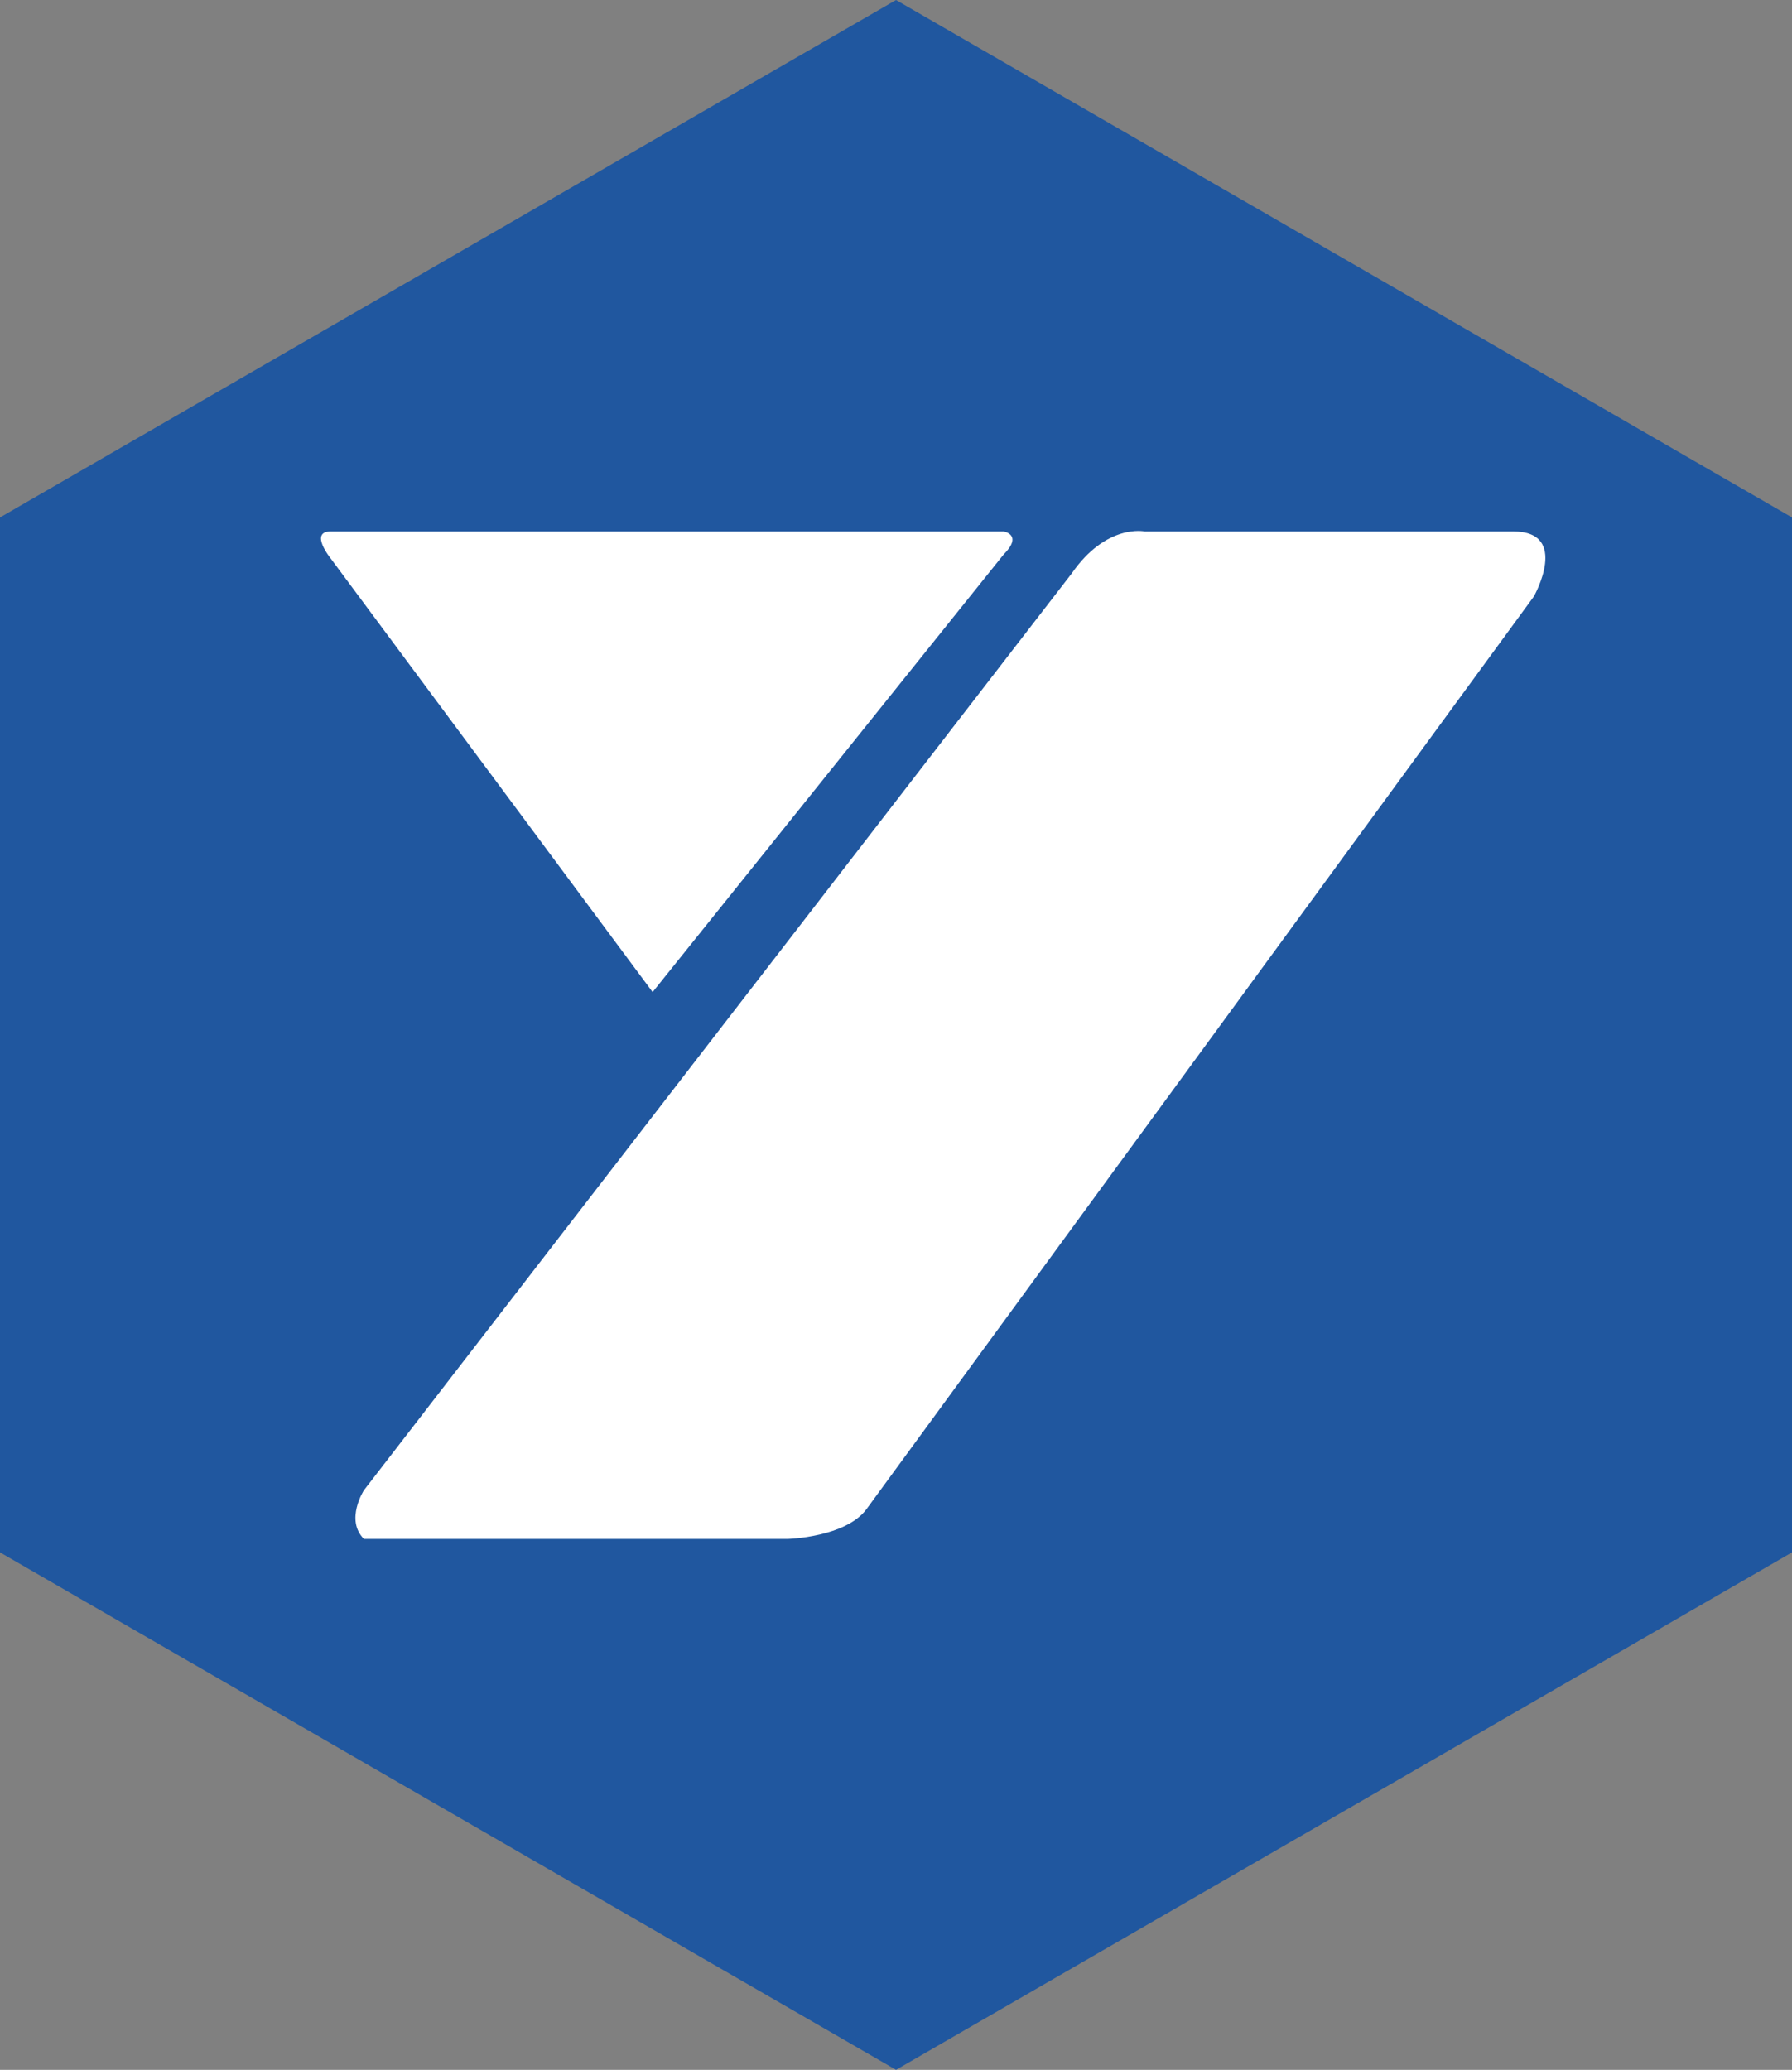 <?xml version="1.0" encoding="UTF-8"?>
<svg id="_レイヤー_1" data-name=" レイヤー 1" xmlns="http://www.w3.org/2000/svg" width="18.6mm" height="21.478mm" viewBox="0 0 52.725 60.882">
  <rect x="0" y="0" width="52.725" height="60.882" fill="#808080" stroke="none"/>
  <defs>
    <style>
      .cls-1 {
        fill: #20579f;
      }

      .cls-2 {
        fill: #fff;
      }
    </style>
  </defs>
  <path class="cls-1" d="M26.363,0l26.363,15.22v30.441l-26.363,15.22L0,45.661V15.22L26.363,0Z"/>
  <path class="cls-2" d="M19.202,29.181l-9.469-12.751s-.65-.799,0-.799h19.793s.592.09,0,.682l-10.325,12.868h0Z"/>
  <path class="cls-2" d="M44.521,15.631h-10.845s-1.126-.238-2.148,1.242l-20.821,26.961s-.561.87,0,1.431h12.482s1.687-.049,2.301-.87l19.641-26.853s1.076-1.911-.61-1.911Z"/>
</svg>